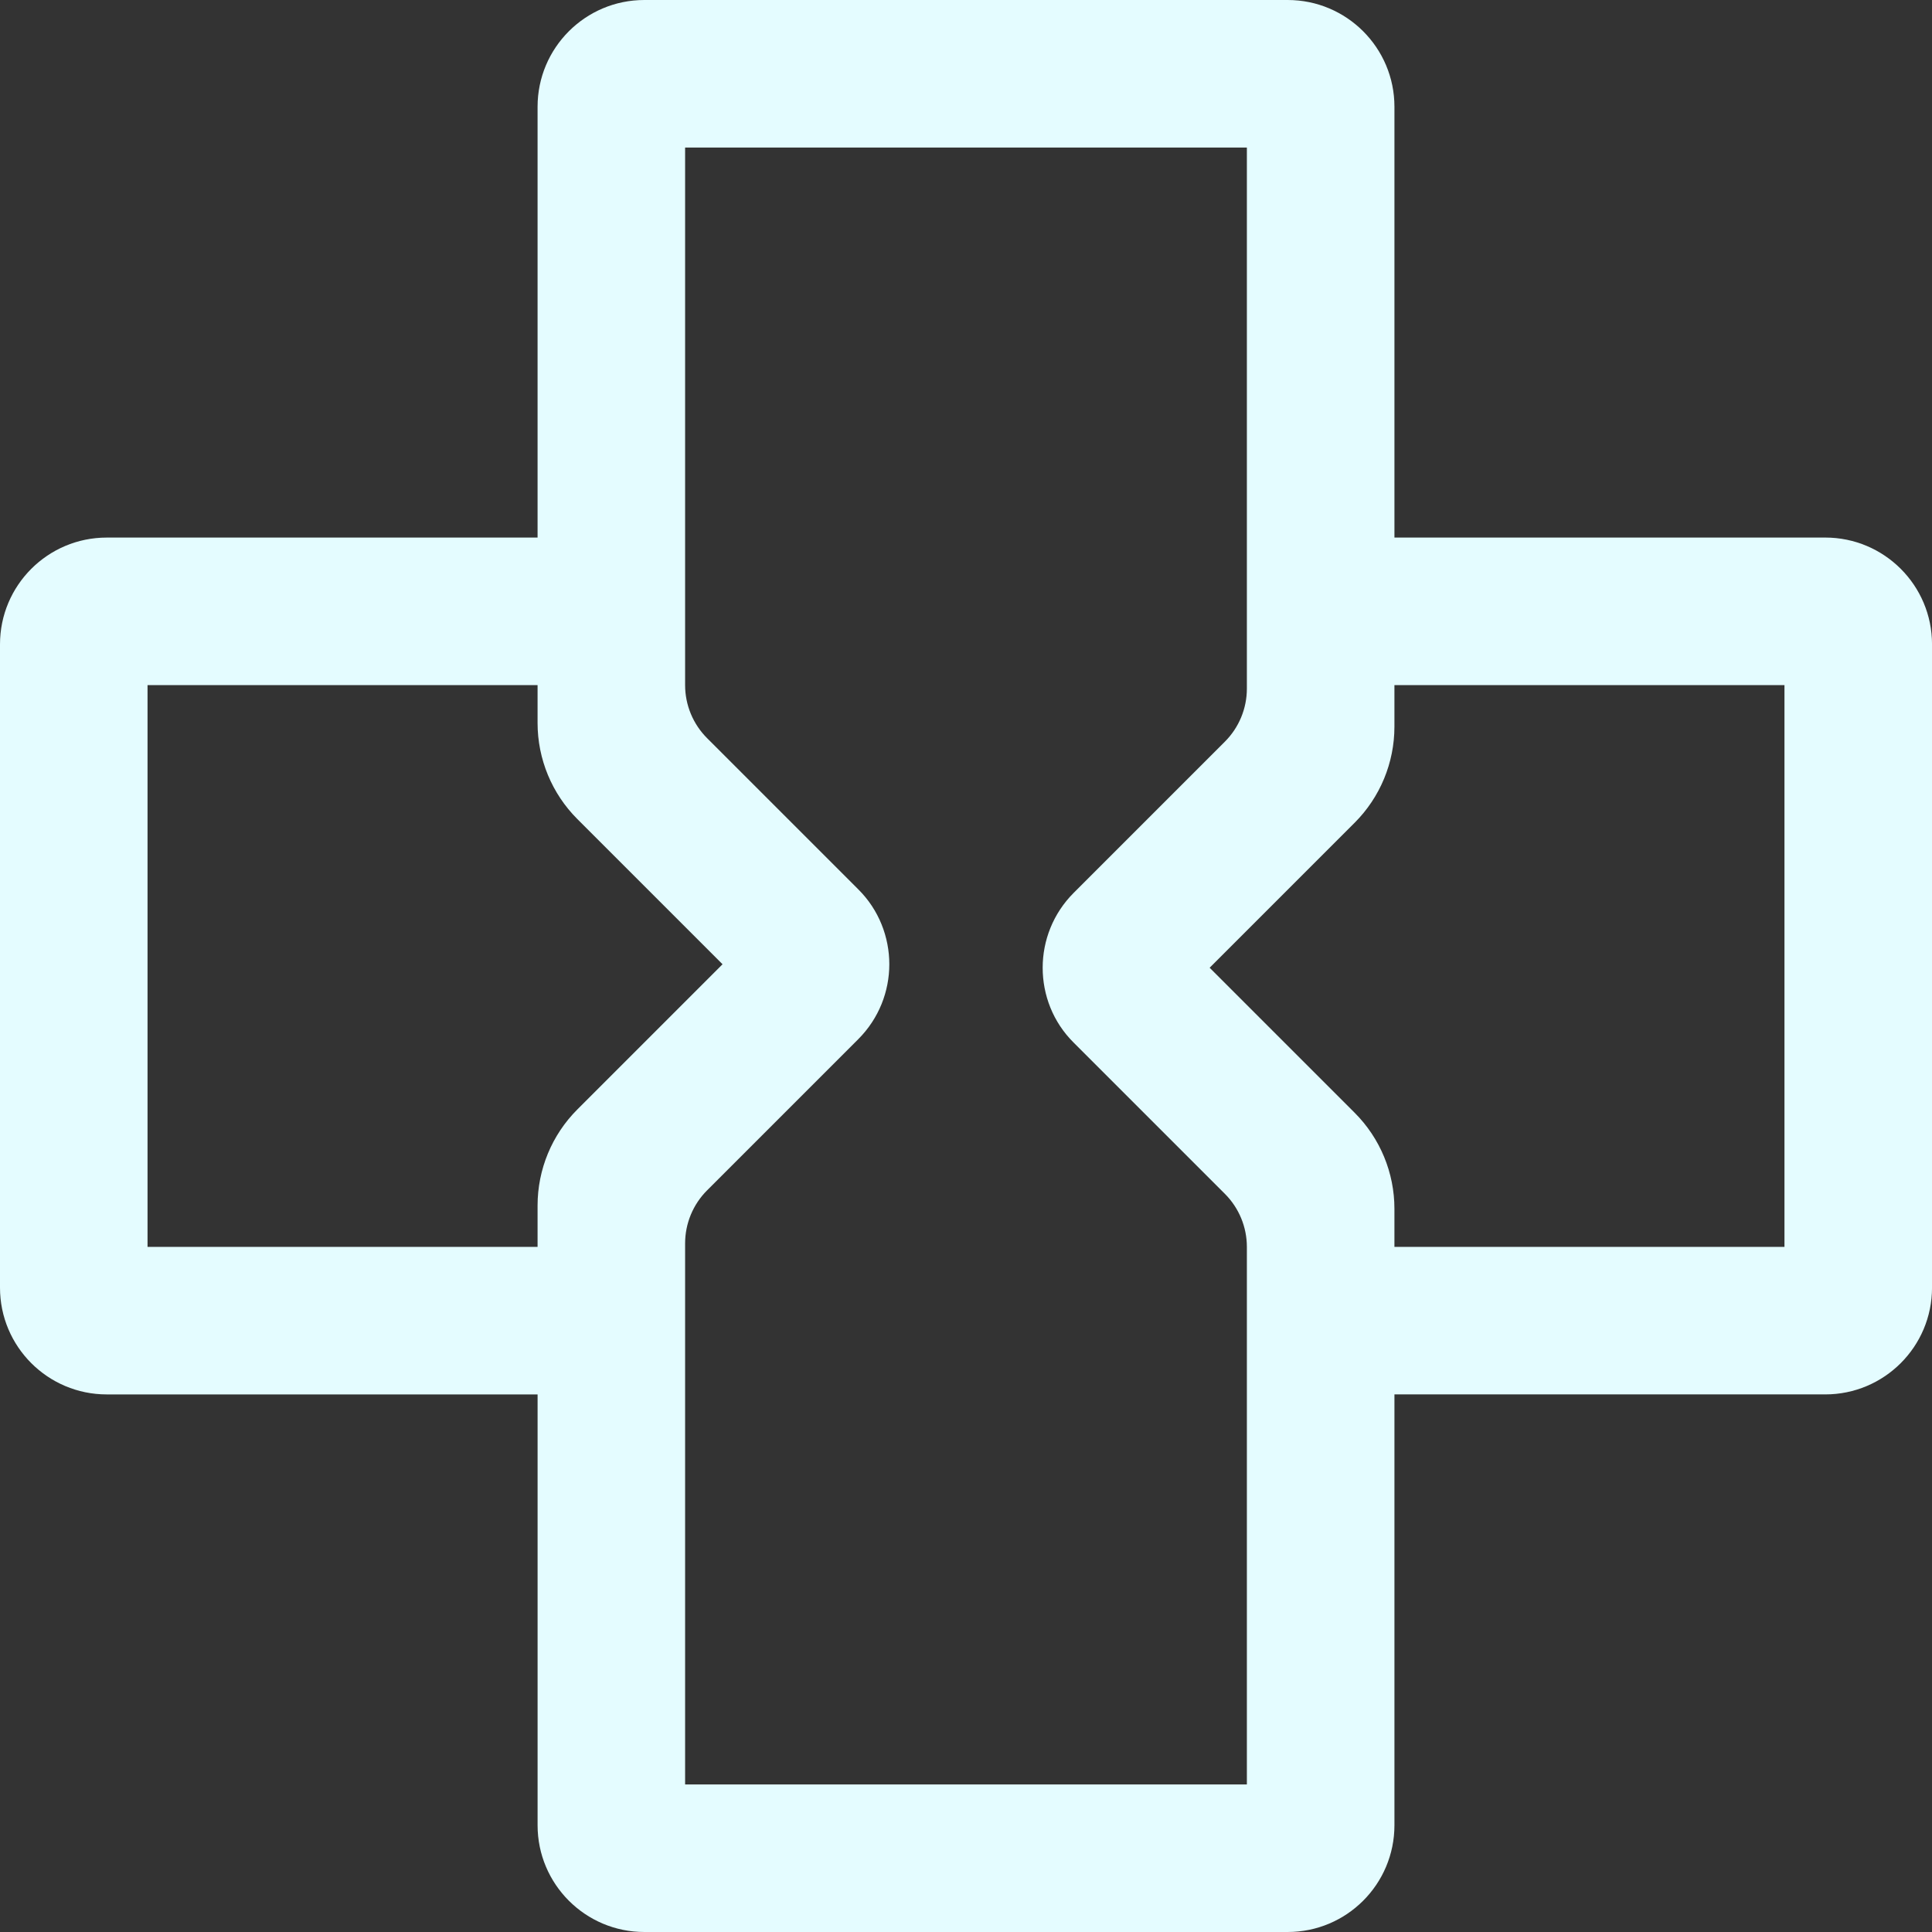 <?xml version="1.0" encoding="UTF-8"?>
<svg id="Vrstva_2" data-name="Vrstva 2" xmlns="http://www.w3.org/2000/svg" viewBox="0 0 1121.99 1121.99">
  <rect x="0" y="0" width="1121.99" height="1121.99" fill="#333333" stroke="none"/>
  <defs>
    <style>
      .cls-1 {
        fill: #e4fcff;
      }
    </style>
  </defs>
  <g id="Vrstva_2-2" data-name="Vrstva 2">
    <path class="cls-1" d="M62.01,809.8h250.19s0,135.5,0,135.5h0v114.68c0,34.24,27.76,62.01,62.01,62.01h373.59c34.24,0,62.01-27.76,62.01-62.01v-250.19s250.19,0,250.19,0c34.24,0,62.01-27.76,62.01-62.01v-373.59c0-34.24-27.76-62.01-62.01-62.01h-250.19s0-250.19,0-250.19C809.8,27.76,782.03,0,747.79,0h-373.59c-34.24,0-62.01,27.76-62.01,62.01v97.89h0s0,152.29,0,152.29H62.01C27.76,312.19,0,339.95,0,374.2v373.59c0,34.24,27.76,62.01,62.01,62.01ZM1036.31,397.87v326.24s-226.51,0-226.51,0v-22.11c0-20.92-8.31-40.99-23.1-55.78l-84.21-84.21,84.21-84.21c14.79-14.79,23.1-34.86,23.1-55.78v-24.15s226.51,0,226.51,0ZM397.87,85.68h326.24s0,135.76,0,135.76h0s0,178.46,0,178.46c0,11.55-4.59,22.63-12.76,30.8l-87.79,87.79c-12.06,12.06-18.04,27.85-18.04,43.52,0,15.78,5.98,31.57,18.04,43.52l87.79,87.79c8.17,8.17,12.76,19.25,12.76,30.8v273.35s0,0,0,0v38.83s-326.24,0-326.24,0v-312.19s0,0,0,0v-2.02c0-11.55,4.59-22.63,12.76-30.8l87.79-87.79c12.06-12.06,18.04-27.85,18.04-43.52,0-15.67-5.98-31.57-18.04-43.52l-87.79-87.79c-8.17-8.17-12.76-19.25-12.76-30.8h0s0,0,0,0V85.68ZM85.68,397.87h226.51s0,22.01,0,22.01c0,20.92,8.31,40.99,23.1,55.78l84.32,84.32-84.32,84.32c-14.79,14.79-23.1,34.86-23.1,55.78v24.03s-226.51,0-226.51,0v-326.24Z"/>
  </g>
</svg>